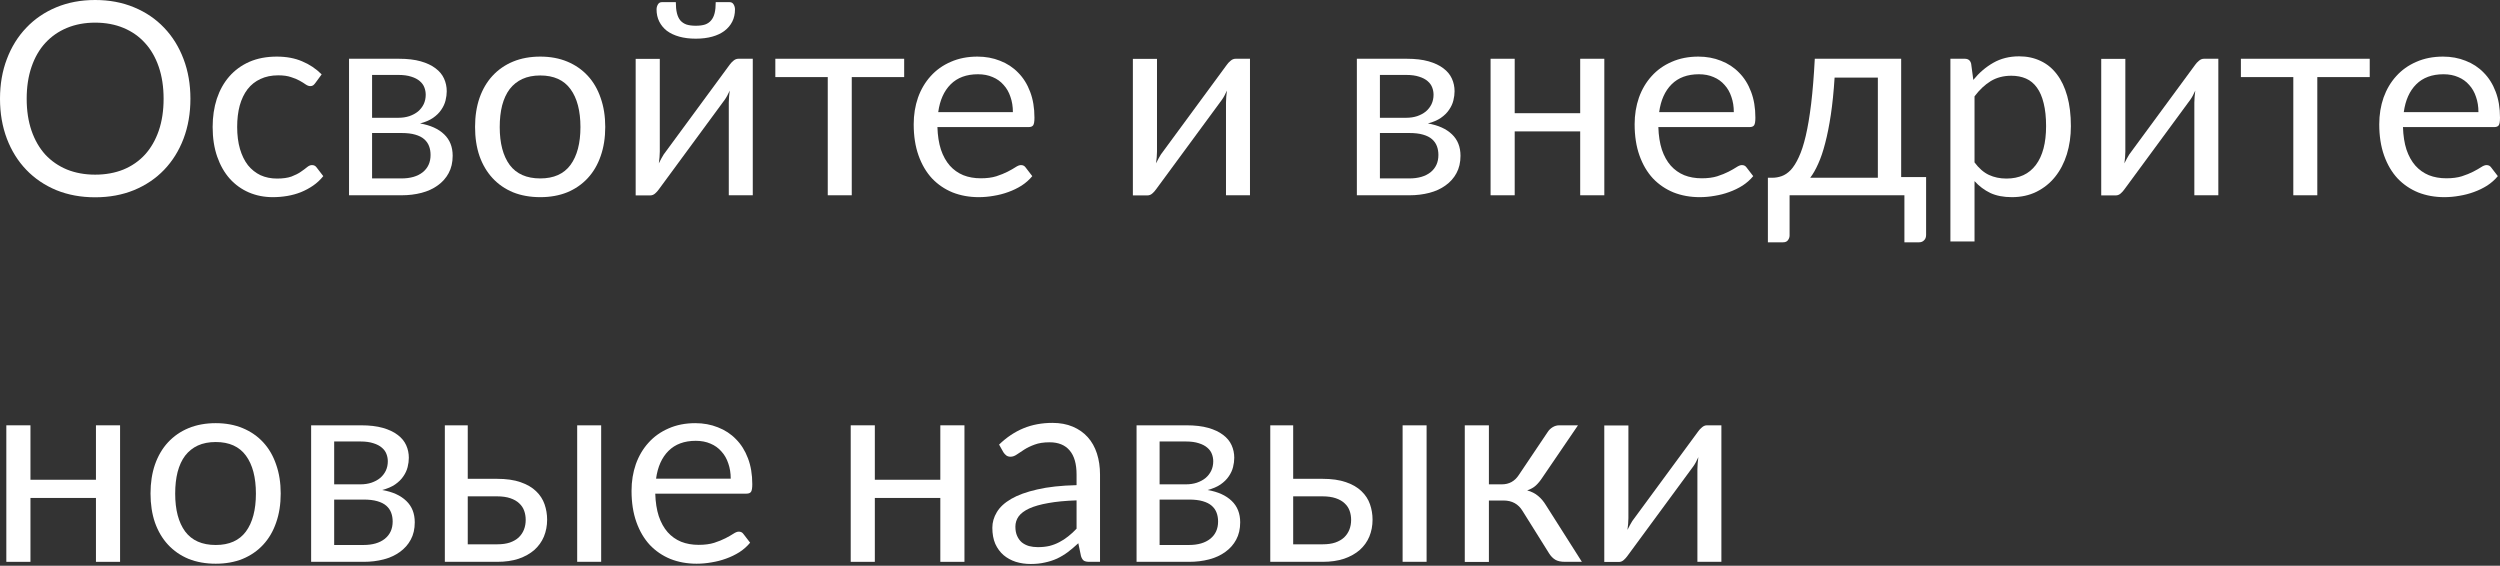 <?xml version="1.0" encoding="UTF-8"?> <svg xmlns="http://www.w3.org/2000/svg" width="928" height="210" viewBox="0 0 928 210" fill="none"><rect x="0" y="0" width="928" height="210" fill="#333333" stroke="none"/> <path d="M70.684 36.668C70.684 42.037 69.834 46.973 68.133 51.475C66.432 55.944 64.031 59.796 60.929 63.031C57.828 66.265 54.093 68.783 49.724 70.584C45.389 72.352 40.586 73.236 35.317 73.236C30.048 73.236 25.246 72.352 20.91 70.584C16.575 68.783 12.856 66.265 9.755 63.031C6.653 59.796 4.252 55.944 2.551 51.475C0.85 46.973 0 42.037 0 36.668C0 31.299 0.85 26.379 2.551 21.911C4.252 17.408 6.653 13.54 9.755 10.305C12.856 7.037 16.575 4.502 20.91 2.701C25.246 0.9 30.048 0 35.317 0C40.586 0 45.389 0.9 49.724 2.701C54.093 4.502 57.828 7.037 60.929 10.305C64.031 13.54 66.432 17.408 68.133 21.911C69.834 26.379 70.684 31.299 70.684 36.668ZM60.729 36.668C60.729 32.266 60.129 28.314 58.928 24.812C57.728 21.31 56.027 18.359 53.826 15.958C51.625 13.523 48.957 11.656 45.822 10.355C42.687 9.054 39.186 8.404 35.317 8.404C31.482 8.404 27.997 9.054 24.862 10.355C21.727 11.656 19.043 13.523 16.808 15.958C14.607 18.359 12.906 21.31 11.706 24.812C10.505 28.314 9.905 32.266 9.905 36.668C9.905 41.07 10.505 45.022 11.706 48.523C12.906 51.992 14.607 54.943 16.808 57.378C19.043 59.779 21.727 61.63 24.862 62.931C27.997 64.198 31.482 64.831 35.317 64.831C39.186 64.831 42.687 64.198 45.822 62.931C48.957 61.63 51.625 59.779 53.826 57.378C56.027 54.943 57.728 51.992 58.928 48.523C60.129 45.022 60.729 41.07 60.729 36.668Z" fill="white"></path> <path d="M117.051 30.815C116.784 31.182 116.518 31.465 116.251 31.665C115.984 31.865 115.617 31.965 115.15 31.965C114.65 31.965 114.1 31.765 113.499 31.365C112.899 30.932 112.149 30.465 111.248 29.965C110.381 29.464 109.297 29.014 107.997 28.614C106.73 28.18 105.162 27.963 103.295 27.963C100.793 27.963 98.592 28.414 96.691 29.314C94.79 30.181 93.19 31.449 91.889 33.116C90.622 34.783 89.655 36.801 88.988 39.169C88.354 41.537 88.037 44.188 88.037 47.123C88.037 50.191 88.387 52.926 89.088 55.327C89.788 57.695 90.772 59.696 92.039 61.33C93.34 62.931 94.891 64.164 96.691 65.031C98.526 65.865 100.577 66.282 102.844 66.282C105.012 66.282 106.796 66.032 108.197 65.532C109.598 64.998 110.748 64.415 111.649 63.781C112.582 63.147 113.349 62.58 113.95 62.08C114.583 61.547 115.2 61.28 115.801 61.28C116.534 61.28 117.101 61.563 117.501 62.13L120.003 65.382C118.902 66.749 117.651 67.916 116.251 68.883C114.85 69.85 113.333 70.668 111.699 71.335C110.098 71.968 108.414 72.435 106.646 72.735C104.879 73.035 103.078 73.185 101.244 73.185C98.075 73.185 95.124 72.602 92.389 71.435C89.688 70.267 87.337 68.583 85.336 66.382C83.335 64.148 81.767 61.413 80.634 58.178C79.5 54.943 78.933 51.258 78.933 47.123C78.933 43.354 79.45 39.869 80.484 36.668C81.551 33.466 83.085 30.715 85.086 28.414C87.12 26.079 89.605 24.262 92.539 22.961C95.507 21.66 98.909 21.01 102.744 21.01C106.313 21.01 109.448 21.594 112.149 22.761C114.883 23.895 117.301 25.512 119.402 27.613L117.051 30.815Z" fill="white"></path> <path d="M149.021 66.232C152.356 66.232 154.99 65.465 156.924 63.931C158.859 62.364 159.826 60.229 159.826 57.528C159.826 56.327 159.642 55.243 159.276 54.276C158.909 53.276 158.308 52.409 157.475 51.675C156.641 50.941 155.524 50.374 154.123 49.974C152.756 49.574 151.072 49.374 149.071 49.374H138.115V66.232H149.021ZM138.115 27.814V43.721H147.87C149.337 43.721 150.688 43.521 151.922 43.121C153.189 42.687 154.273 42.104 155.174 41.37C156.074 40.603 156.774 39.703 157.275 38.669C157.775 37.602 158.025 36.434 158.025 35.167C158.025 34.233 157.858 33.333 157.525 32.466C157.191 31.565 156.624 30.782 155.824 30.115C155.023 29.414 153.973 28.864 152.672 28.464C151.372 28.03 149.771 27.814 147.87 27.814H138.115ZM148.12 21.811C151.255 21.811 153.94 22.127 156.174 22.761C158.408 23.395 160.243 24.262 161.677 25.362C163.111 26.43 164.161 27.697 164.828 29.164C165.495 30.631 165.829 32.199 165.829 33.866C165.829 34.967 165.679 36.117 165.379 37.318C165.078 38.519 164.545 39.669 163.778 40.77C163.044 41.87 162.027 42.871 160.726 43.771C159.459 44.638 157.858 45.322 155.924 45.822C159.792 46.489 162.777 47.84 164.878 49.874C166.979 51.875 168.03 54.526 168.03 57.828C168.03 60.296 167.53 62.447 166.529 64.281C165.562 66.082 164.211 67.599 162.477 68.833C160.776 70.067 158.775 70.984 156.474 71.585C154.173 72.185 151.705 72.485 149.071 72.485H129.561V21.811H148.12Z" fill="white"></path> <path d="M200.555 21.01C204.257 21.01 207.592 21.627 210.56 22.861C213.528 24.095 216.062 25.846 218.163 28.114C220.264 30.381 221.865 33.133 222.966 36.368C224.1 39.569 224.667 43.154 224.667 47.123C224.667 51.125 224.1 54.727 222.966 57.928C221.865 61.13 220.264 63.864 218.163 66.132C216.062 68.4 213.528 70.151 210.56 71.385C207.592 72.585 204.257 73.185 200.555 73.185C196.82 73.185 193.451 72.585 190.45 71.385C187.482 70.151 184.947 68.4 182.846 66.132C180.745 63.864 179.128 61.13 177.994 57.928C176.893 54.727 176.343 51.125 176.343 47.123C176.343 43.154 176.893 39.569 177.994 36.368C179.128 33.133 180.745 30.381 182.846 28.114C184.947 25.846 187.482 24.095 190.45 22.861C193.451 21.627 196.82 21.01 200.555 21.01ZM200.555 66.232C205.557 66.232 209.292 64.565 211.76 61.23C214.228 57.861 215.462 53.176 215.462 47.173C215.462 41.137 214.228 36.434 211.76 33.066C209.292 29.698 205.557 28.014 200.555 28.014C198.02 28.014 195.803 28.447 193.902 29.314C192.034 30.181 190.467 31.432 189.199 33.066C187.965 34.7 187.032 36.718 186.398 39.119C185.798 41.487 185.498 44.171 185.498 47.173C185.498 53.176 186.732 57.861 189.199 61.23C191.701 64.565 195.486 66.232 200.555 66.232Z" fill="white"></path> <path d="M279.431 21.811V72.485H270.527V38.068C270.527 37.401 270.56 36.684 270.627 35.917C270.694 35.15 270.777 34.383 270.877 33.616C270.577 34.283 270.277 34.9 269.977 35.467C269.677 36.034 269.36 36.551 269.026 37.018L244.564 70.284C244.198 70.818 243.731 71.335 243.164 71.835C242.63 72.302 242.03 72.535 241.363 72.535H235.96V21.861H244.915V56.277C244.915 56.911 244.881 57.611 244.815 58.378C244.748 59.112 244.665 59.862 244.564 60.629C244.865 59.996 245.165 59.412 245.465 58.879C245.765 58.312 246.065 57.795 246.365 57.328L270.827 24.062C271.194 23.528 271.661 23.028 272.228 22.561C272.795 22.061 273.412 21.811 274.079 21.811H279.431ZM258.271 9.555C259.638 9.555 260.789 9.405 261.723 9.104C262.657 8.771 263.407 8.254 263.974 7.554C264.574 6.853 265.008 5.953 265.274 4.852C265.541 3.752 265.675 2.401 265.675 0.8H270.877C271.511 0.8 271.994 1.084 272.328 1.651C272.661 2.218 272.828 2.835 272.828 3.502C272.828 5.169 272.495 6.67 271.828 8.004C271.161 9.338 270.194 10.488 268.926 11.456C267.692 12.389 266.175 13.106 264.374 13.607C262.573 14.107 260.539 14.357 258.271 14.357C256.003 14.357 253.969 14.107 252.168 13.607C250.367 13.106 248.833 12.389 247.566 11.456C246.332 10.488 245.382 9.338 244.715 8.004C244.048 6.67 243.714 5.169 243.714 3.502C243.714 2.835 243.881 2.218 244.214 1.651C244.548 1.084 245.031 0.8 245.665 0.8H250.868C250.868 2.401 251.001 3.752 251.268 4.852C251.535 5.953 251.951 6.853 252.518 7.554C253.119 8.254 253.886 8.771 254.819 9.104C255.753 9.405 256.904 9.555 258.271 9.555Z" fill="white"></path> <path d="M335.628 28.614H316.169V72.485H307.264V28.614H287.805V21.811H335.628V28.614Z" fill="white"></path> <path d="M375.983 41.62C375.983 39.553 375.683 37.668 375.082 35.967C374.515 34.233 373.665 32.749 372.531 31.515C371.431 30.248 370.08 29.281 368.479 28.614C366.878 27.913 365.061 27.563 363.026 27.563C358.758 27.563 355.373 28.814 352.872 31.315C350.404 33.783 348.87 37.218 348.269 41.62H375.983ZM383.186 65.382C382.086 66.716 380.768 67.883 379.234 68.883C377.7 69.85 376.049 70.651 374.282 71.284C372.548 71.918 370.747 72.385 368.879 72.685C367.012 73.019 365.161 73.185 363.327 73.185C359.825 73.185 356.59 72.602 353.622 71.435C350.687 70.234 348.136 68.5 345.968 66.232C343.834 63.931 342.166 61.096 340.966 57.728C339.765 54.36 339.165 50.491 339.165 46.122C339.165 42.587 339.699 39.286 340.766 36.218C341.866 33.149 343.434 30.498 345.468 28.264C347.502 25.996 349.987 24.228 352.922 22.961C355.856 21.66 359.158 21.01 362.826 21.01C365.861 21.01 368.663 21.527 371.23 22.561C373.832 23.561 376.066 25.029 377.934 26.963C379.835 28.864 381.319 31.232 382.386 34.066C383.453 36.868 383.987 40.069 383.987 43.671C383.987 45.072 383.837 46.006 383.536 46.472C383.236 46.939 382.669 47.173 381.836 47.173H347.969C348.069 50.374 348.503 53.159 349.27 55.527C350.07 57.895 351.171 59.879 352.571 61.48C353.972 63.047 355.64 64.231 357.574 65.031C359.508 65.799 361.676 66.182 364.077 66.182C366.311 66.182 368.229 65.932 369.83 65.432C371.464 64.898 372.865 64.331 374.032 63.731C375.199 63.131 376.166 62.58 376.933 62.08C377.734 61.547 378.417 61.28 378.984 61.28C379.718 61.28 380.285 61.563 380.685 62.13L383.186 65.382Z" fill="white"></path> <path d="M463.993 21.811V72.485H455.089V38.068C455.089 37.401 455.122 36.684 455.189 35.917C455.256 35.15 455.339 34.383 455.439 33.616C455.139 34.283 454.839 34.9 454.539 35.467C454.239 36.034 453.922 36.551 453.588 37.018L429.126 70.284C428.76 70.818 428.293 71.335 427.726 71.835C427.192 72.302 426.592 72.535 425.925 72.535H420.522V21.861H429.477V56.277C429.477 56.911 429.443 57.611 429.377 58.378C429.31 59.112 429.227 59.862 429.126 60.629C429.427 59.996 429.727 59.412 430.027 58.879C430.327 58.312 430.627 57.795 430.927 57.328L455.389 24.062C455.756 23.528 456.223 23.028 456.79 22.561C457.357 22.061 457.974 21.811 458.641 21.811H463.993Z" fill="white"></path> <path d="M523.127 66.232C526.462 66.232 529.097 65.465 531.031 63.931C532.966 62.364 533.933 60.229 533.933 57.528C533.933 56.327 533.749 55.243 533.382 54.276C533.016 53.276 532.415 52.409 531.582 51.675C530.748 50.941 529.631 50.374 528.23 49.974C526.863 49.574 525.178 49.374 523.177 49.374H512.222V66.232H523.127ZM512.222 27.814V43.721H521.977C523.444 43.721 524.795 43.521 526.029 43.121C527.296 42.687 528.38 42.104 529.28 41.37C530.181 40.603 530.881 39.703 531.381 38.669C531.882 37.602 532.132 36.434 532.132 35.167C532.132 34.233 531.965 33.333 531.632 32.466C531.298 31.565 530.731 30.782 529.931 30.115C529.13 29.414 528.08 28.864 526.779 28.464C525.479 28.03 523.878 27.814 521.977 27.814H512.222ZM522.227 21.811C525.362 21.811 528.047 22.127 530.281 22.761C532.515 23.395 534.35 24.262 535.784 25.362C537.218 26.43 538.268 27.697 538.935 29.164C539.602 30.631 539.936 32.199 539.936 33.866C539.936 34.967 539.785 36.117 539.485 37.318C539.185 38.519 538.652 39.669 537.885 40.77C537.151 41.87 536.134 42.871 534.833 43.771C533.566 44.638 531.965 45.322 530.031 45.822C533.899 46.489 536.884 47.84 538.985 49.874C541.086 51.875 542.137 54.526 542.137 57.828C542.137 60.296 541.636 62.447 540.636 64.281C539.669 66.082 538.318 67.599 536.584 68.833C534.883 70.067 532.882 70.984 530.581 71.585C528.28 72.185 525.812 72.485 523.177 72.485H503.668V21.811H522.227Z" fill="white"></path> <path d="M595.522 21.811V72.485H586.568V48.774H562.256V72.485H553.301V21.811H562.256V42.02H586.568V21.811H595.522Z" fill="white"></path> <path d="M643.593 41.62C643.593 39.553 643.293 37.668 642.692 35.967C642.125 34.233 641.275 32.749 640.141 31.515C639.041 30.248 637.69 29.281 636.089 28.614C634.488 27.913 632.671 27.563 630.637 27.563C626.368 27.563 622.983 28.814 620.482 31.315C618.014 33.783 616.48 37.218 615.879 41.62H643.593ZM650.796 65.382C649.696 66.716 648.378 67.883 646.844 68.883C645.31 69.85 643.659 70.651 641.892 71.284C640.158 71.918 638.357 72.385 636.489 72.685C634.622 73.019 632.771 73.185 630.937 73.185C627.435 73.185 624.2 72.602 621.232 71.435C618.297 70.234 615.746 68.5 613.578 66.232C611.444 63.931 609.776 61.096 608.576 57.728C607.375 54.36 606.775 50.491 606.775 46.122C606.775 42.587 607.309 39.286 608.376 36.218C609.476 33.149 611.044 30.498 613.078 28.264C615.112 25.996 617.597 24.228 620.532 22.961C623.466 21.66 626.768 21.01 630.436 21.01C633.471 21.01 636.273 21.527 638.84 22.561C641.442 23.561 643.676 25.029 645.544 26.963C647.445 28.864 648.929 31.232 649.996 34.066C651.063 36.868 651.597 40.069 651.597 43.671C651.597 45.072 651.447 46.006 651.146 46.472C650.846 46.939 650.279 47.173 649.446 47.173H615.579C615.679 50.374 616.113 53.159 616.88 55.527C617.68 57.895 618.781 59.879 620.181 61.48C621.582 63.047 623.25 64.231 625.184 65.031C627.118 65.799 629.286 66.182 631.687 66.182C633.921 66.182 635.839 65.932 637.44 65.432C639.074 64.898 640.475 64.331 641.642 63.731C642.809 63.131 643.776 62.58 644.543 62.08C645.344 61.547 646.027 61.28 646.594 61.28C647.328 61.28 647.895 61.563 648.295 62.13L650.796 65.382Z" fill="white"></path> <path d="M697.06 65.982V28.814H681.002C680.669 34.017 680.202 38.619 679.602 42.621C679.001 46.623 678.301 50.141 677.501 53.176C676.734 56.177 675.866 58.728 674.899 60.829C673.966 62.931 672.982 64.648 671.948 65.982H697.06ZM714.969 65.732V87.192C714.969 88.059 714.719 88.726 714.218 89.193C713.751 89.693 713.135 89.944 712.367 89.944H706.915V72.485H664.294V87.392C664.294 88.026 664.094 88.61 663.694 89.143C663.327 89.677 662.71 89.944 661.843 89.944H656.24V65.982H657.891C659.058 65.982 660.209 65.782 661.343 65.382C662.51 64.981 663.627 64.231 664.694 63.131C665.762 61.997 666.762 60.413 667.696 58.378C668.663 56.344 669.53 53.693 670.297 50.424C671.064 47.156 671.731 43.188 672.298 38.519C672.865 33.816 673.315 28.247 673.649 21.811H705.714V65.732H714.969Z" fill="white"></path> <path d="M732.944 60.279C734.578 62.48 736.362 64.031 738.296 64.931C740.231 65.832 742.398 66.282 744.8 66.282C749.535 66.282 753.17 64.598 755.705 61.23C758.239 57.861 759.507 53.059 759.507 46.823C759.507 43.521 759.207 40.686 758.606 38.319C758.039 35.951 757.206 34.017 756.105 32.516C755.005 30.982 753.654 29.864 752.053 29.164C750.452 28.464 748.635 28.114 746.6 28.114C743.699 28.114 741.148 28.781 738.947 30.115C736.779 31.449 734.778 33.333 732.944 35.767V60.279ZM732.494 29.664C734.628 27.03 737.096 24.912 739.897 23.311C742.699 21.71 745.9 20.91 749.502 20.91C752.437 20.91 755.088 21.477 757.456 22.611C759.823 23.712 761.841 25.362 763.509 27.563C765.176 29.731 766.46 32.432 767.361 35.667C768.261 38.902 768.711 42.621 768.711 46.823C768.711 50.558 768.211 54.043 767.21 57.278C766.21 60.479 764.759 63.264 762.858 65.632C760.991 67.966 758.69 69.817 755.955 71.184C753.254 72.518 750.202 73.185 746.801 73.185C743.699 73.185 741.031 72.668 738.797 71.635C736.596 70.567 734.645 69.1 732.944 67.233V89.643H723.99V21.811H729.342C730.609 21.811 731.393 22.427 731.693 23.662L732.494 29.664Z" fill="white"></path> <path d="M823.445 21.811V72.485H814.54V38.068C814.54 37.401 814.574 36.684 814.64 35.917C814.707 35.15 814.791 34.383 814.891 33.616C814.59 34.283 814.29 34.9 813.99 35.467C813.69 36.034 813.373 36.551 813.04 37.018L788.578 70.284C788.211 70.818 787.744 71.335 787.177 71.835C786.644 72.302 786.043 72.535 785.376 72.535H779.974V21.861H788.928V56.277C788.928 56.911 788.895 57.611 788.828 58.378C788.761 59.112 788.678 59.862 788.578 60.629C788.878 59.996 789.178 59.412 789.478 58.879C789.778 58.312 790.079 57.795 790.379 57.328L814.841 24.062C815.207 23.528 815.674 23.028 816.241 22.561C816.808 22.061 817.425 21.811 818.092 21.811H823.445Z" fill="white"></path> <path d="M879.641 28.614H860.182V72.485H851.278V28.614H831.818V21.811H879.641V28.614Z" fill="white"></path> <path d="M919.996 41.62C919.996 39.553 919.696 37.668 919.096 35.967C918.529 34.233 917.678 32.749 916.544 31.515C915.444 30.248 914.093 29.281 912.492 28.614C910.892 27.913 909.074 27.563 907.04 27.563C902.771 27.563 899.386 28.814 896.885 31.315C894.417 33.783 892.883 37.218 892.283 41.62H919.996ZM927.2 65.382C926.099 66.716 924.782 67.883 923.248 68.883C921.714 69.85 920.063 70.651 918.295 71.284C916.561 71.918 914.76 72.385 912.893 72.685C911.025 73.019 909.174 73.185 907.34 73.185C903.838 73.185 900.603 72.602 897.635 71.435C894.7 70.234 892.149 68.5 889.982 66.232C887.847 63.931 886.18 61.096 884.979 57.728C883.779 54.36 883.178 50.491 883.178 46.122C883.178 42.587 883.712 39.286 884.779 36.218C885.88 33.149 887.447 30.498 889.481 28.264C891.516 25.996 894 24.228 896.935 22.961C899.87 21.66 903.171 21.01 906.84 21.01C909.875 21.01 912.676 21.527 915.244 22.561C917.845 23.561 920.08 25.029 921.947 26.963C923.848 28.864 925.332 31.232 926.399 34.066C927.466 36.868 928 40.069 928 43.671C928 45.072 927.85 46.006 927.55 46.472C927.25 46.939 926.683 47.173 925.849 47.173H891.983C892.083 50.374 892.516 53.159 893.283 55.527C894.084 57.895 895.184 59.879 896.585 61.48C897.985 63.047 899.653 64.231 901.587 65.031C903.521 65.799 905.689 66.182 908.09 66.182C910.325 66.182 912.242 65.932 913.843 65.432C915.477 64.898 916.878 64.331 918.045 63.731C919.212 63.131 920.18 62.58 920.947 62.08C921.747 61.547 922.431 61.28 922.998 61.28C923.731 61.28 924.298 61.563 924.698 62.13L927.2 65.382Z" fill="white"></path> <path d="M44.572 157.876V208.551H35.617V184.839H11.306V208.551H2.351V157.876H11.306V178.086H35.617V157.876H44.572Z" fill="white"></path> <path d="M80.086 157.076C83.788 157.076 87.123 157.693 90.091 158.927C93.059 160.161 95.594 161.912 97.695 164.179C99.796 166.447 101.397 169.199 102.497 172.433C103.631 175.635 104.198 179.22 104.198 183.189C104.198 187.191 103.631 190.792 102.497 193.994C101.397 197.195 99.796 199.93 97.695 202.198C95.594 204.466 93.059 206.216 90.091 207.45C87.123 208.651 83.788 209.251 80.086 209.251C76.351 209.251 72.983 208.651 69.981 207.45C67.013 206.216 64.479 204.466 62.378 202.198C60.277 199.93 58.659 197.195 57.526 193.994C56.425 190.792 55.875 187.191 55.875 183.189C55.875 179.22 56.425 175.635 57.526 172.433C58.659 169.199 60.277 166.447 62.378 164.179C64.479 161.912 67.013 160.161 69.981 158.927C72.983 157.693 76.351 157.076 80.086 157.076ZM80.086 202.298C85.089 202.298 88.824 200.63 91.292 197.296C93.76 193.927 94.994 189.242 94.994 183.239C94.994 177.202 93.76 172.5 91.292 169.132C88.824 165.764 85.089 164.079 80.086 164.079C77.552 164.079 75.334 164.513 73.433 165.38C71.566 166.247 69.998 167.498 68.731 169.132C67.497 170.766 66.563 172.784 65.93 175.185C65.329 177.553 65.029 180.237 65.029 183.239C65.029 189.242 66.263 193.927 68.731 197.296C71.232 200.63 75.017 202.298 80.086 202.298Z" fill="white"></path> <path d="M134.951 202.298C138.286 202.298 140.921 201.531 142.855 199.997C144.789 198.429 145.757 196.295 145.757 193.594C145.757 192.393 145.573 191.309 145.206 190.342C144.839 189.342 144.239 188.475 143.405 187.741C142.572 187.007 141.454 186.44 140.054 186.04C138.686 185.64 137.002 185.44 135.001 185.44H124.046V202.298H134.951ZM124.046 163.879V179.787H133.801C135.268 179.787 136.619 179.587 137.853 179.187C139.12 178.753 140.204 178.17 141.104 177.436C142.005 176.669 142.705 175.768 143.205 174.735C143.706 173.667 143.956 172.5 143.956 171.233C143.956 170.299 143.789 169.399 143.455 168.532C143.122 167.631 142.555 166.847 141.755 166.18C140.954 165.48 139.904 164.93 138.603 164.53C137.302 164.096 135.702 163.879 133.801 163.879H124.046ZM134.051 157.876C137.186 157.876 139.87 158.193 142.105 158.827C144.339 159.461 146.173 160.328 147.607 161.428C149.041 162.495 150.092 163.763 150.759 165.23C151.426 166.697 151.759 168.265 151.759 169.932C151.759 171.033 151.609 172.183 151.309 173.384C151.009 174.585 150.475 175.735 149.708 176.836C148.975 177.936 147.958 178.937 146.657 179.837C145.39 180.704 143.789 181.388 141.855 181.888C145.723 182.555 148.708 183.906 150.809 185.94C152.91 187.941 153.96 190.592 153.96 193.894C153.96 196.362 153.46 198.513 152.46 200.347C151.493 202.148 150.142 203.665 148.408 204.899C146.707 206.133 144.706 207.05 142.405 207.651C140.104 208.251 137.636 208.551 135.001 208.551H115.492V157.876H134.051Z" fill="white"></path> <path d="M184.585 202.048C186.386 202.048 187.936 201.831 189.237 201.398C190.571 200.931 191.671 200.297 192.539 199.497C193.406 198.663 194.056 197.696 194.489 196.595C194.923 195.495 195.14 194.294 195.14 192.993C195.14 191.793 194.956 190.676 194.59 189.642C194.223 188.575 193.606 187.641 192.739 186.84C191.905 186.04 190.804 185.406 189.437 184.94C188.07 184.473 186.402 184.239 184.435 184.239H173.629V202.048H184.585ZM184.435 177.736C187.936 177.736 190.871 178.153 193.239 178.987C195.64 179.82 197.558 180.938 198.992 182.338C200.459 183.739 201.51 185.356 202.143 187.191C202.777 189.025 203.094 190.926 203.094 192.893C203.094 195.161 202.693 197.262 201.893 199.196C201.093 201.097 199.909 202.748 198.341 204.149C196.774 205.516 194.84 206.6 192.539 207.4C190.237 208.167 187.586 208.551 184.585 208.551H165.125V157.876H173.629V177.736H184.435ZM223.153 157.876V208.551H214.249V157.876H223.153Z" fill="white"></path> <path d="M271.245 177.686C271.245 175.618 270.944 173.734 270.344 172.033C269.777 170.299 268.927 168.815 267.793 167.581C266.692 166.314 265.342 165.347 263.741 164.68C262.14 163.979 260.323 163.629 258.288 163.629C254.02 163.629 250.635 164.88 248.133 167.381C245.666 169.849 244.131 173.284 243.531 177.686H271.245ZM278.448 201.448C277.348 202.781 276.03 203.949 274.496 204.949C272.962 205.916 271.311 206.717 269.544 207.35C267.81 207.984 266.009 208.451 264.141 208.751C262.274 209.085 260.423 209.251 258.588 209.251C255.087 209.251 251.852 208.668 248.884 207.5C245.949 206.3 243.398 204.566 241.23 202.298C239.096 199.997 237.428 197.162 236.228 193.794C235.027 190.426 234.427 186.557 234.427 182.188C234.427 178.653 234.96 175.352 236.028 172.283C237.128 169.215 238.695 166.564 240.73 164.33C242.764 162.062 245.249 160.294 248.183 159.027C251.118 157.726 254.42 157.076 258.088 157.076C261.123 157.076 263.924 157.593 266.492 158.627C269.094 159.627 271.328 161.095 273.196 163.029C275.096 164.93 276.58 167.298 277.648 170.132C278.715 172.934 279.248 176.135 279.248 179.737C279.248 181.138 279.098 182.071 278.798 182.538C278.498 183.005 277.931 183.239 277.097 183.239H243.231C243.331 186.44 243.765 189.225 244.532 191.593C245.332 193.961 246.433 195.945 247.833 197.546C249.234 199.113 250.901 200.297 252.836 201.097C254.77 201.864 256.938 202.248 259.339 202.248C261.573 202.248 263.491 201.998 265.092 201.498C266.726 200.964 268.126 200.397 269.294 199.797C270.461 199.196 271.428 198.646 272.195 198.146C272.995 197.612 273.679 197.346 274.246 197.346C274.98 197.346 275.547 197.629 275.947 198.196L278.448 201.448Z" fill="white"></path> <path d="M358.005 157.876V208.551H349.05V184.839H324.738V208.551H315.784V157.876H324.738V178.086H349.05V157.876H358.005Z" fill="white"></path> <path d="M399.622 185.74C395.52 185.873 392.019 186.207 389.117 186.74C386.249 187.241 383.898 187.908 382.064 188.741C380.263 189.575 378.946 190.559 378.112 191.693C377.312 192.827 376.911 194.094 376.911 195.495C376.911 196.829 377.128 197.979 377.562 198.946C377.995 199.913 378.579 200.714 379.313 201.347C380.08 201.948 380.963 202.398 381.964 202.698C382.998 202.965 384.098 203.098 385.265 203.098C386.833 203.098 388.267 202.948 389.567 202.648C390.868 202.315 392.085 201.848 393.219 201.247C394.386 200.647 395.487 199.93 396.521 199.096C397.588 198.263 398.622 197.312 399.622 196.245V185.74ZM370.858 165.03C373.66 162.329 376.678 160.311 379.913 158.977C383.148 157.643 386.733 156.976 390.668 156.976C393.503 156.976 396.021 157.443 398.222 158.377C400.423 159.31 402.274 160.611 403.774 162.279C405.275 163.946 406.409 165.964 407.176 168.331C407.943 170.699 408.327 173.301 408.327 176.135V208.551H404.375C403.508 208.551 402.841 208.418 402.374 208.151C401.907 207.851 401.54 207.284 401.273 206.45L400.273 201.648C398.939 202.882 397.638 203.982 396.371 204.949C395.103 205.883 393.77 206.683 392.369 207.35C390.968 207.984 389.467 208.468 387.867 208.801C386.299 209.168 384.548 209.351 382.614 209.351C380.646 209.351 378.796 209.085 377.061 208.551C375.327 207.984 373.81 207.15 372.509 206.05C371.242 204.949 370.225 203.565 369.458 201.898C368.724 200.197 368.357 198.196 368.357 195.895C368.357 193.894 368.907 191.976 370.008 190.142C371.109 188.274 372.893 186.624 375.361 185.19C377.828 183.756 381.047 182.588 385.015 181.688C388.984 180.754 393.853 180.221 399.622 180.087V176.135C399.622 172.2 398.772 169.232 397.071 167.231C395.37 165.197 392.886 164.179 389.617 164.179C387.416 164.179 385.566 164.463 384.065 165.03C382.597 165.563 381.313 166.18 380.213 166.881C379.146 167.548 378.212 168.165 377.412 168.732C376.645 169.265 375.878 169.532 375.11 169.532C374.51 169.532 373.993 169.382 373.56 169.082C373.126 168.748 372.759 168.348 372.459 167.881L370.858 165.03Z" fill="white"></path> <path d="M441.35 202.298C444.685 202.298 447.319 201.531 449.253 199.997C451.188 198.429 452.155 196.295 452.155 193.594C452.155 192.393 451.971 191.309 451.605 190.342C451.238 189.342 450.637 188.475 449.804 187.741C448.97 187.007 447.853 186.44 446.452 186.04C445.085 185.64 443.401 185.44 441.4 185.44H430.444V202.298H441.35ZM430.444 163.879V179.787H440.199C441.666 179.787 443.017 179.587 444.251 179.187C445.518 178.753 446.602 178.17 447.503 177.436C448.403 176.669 449.103 175.768 449.604 174.735C450.104 173.667 450.354 172.5 450.354 171.233C450.354 170.299 450.187 169.399 449.854 168.532C449.52 167.631 448.953 166.847 448.153 166.18C447.352 165.48 446.302 164.93 445.001 164.53C443.701 164.096 442.1 163.879 440.199 163.879H430.444ZM440.449 157.876C443.584 157.876 446.269 158.193 448.503 158.827C450.737 159.461 452.572 160.328 454.006 161.428C455.44 162.495 456.49 163.763 457.157 165.23C457.824 166.697 458.158 168.265 458.158 169.932C458.158 171.033 458.008 172.183 457.707 173.384C457.407 174.585 456.874 175.735 456.107 176.836C455.373 177.936 454.356 178.937 453.055 179.837C451.788 180.704 450.187 181.388 448.253 181.888C452.121 182.555 455.106 183.906 457.207 185.94C459.308 187.941 460.359 190.592 460.359 193.894C460.359 196.362 459.859 198.513 458.858 200.347C457.891 202.148 456.54 203.665 454.806 204.899C453.105 206.133 451.104 207.05 448.803 207.651C446.502 208.251 444.034 208.551 441.4 208.551H421.89V157.876H440.449Z" fill="white"></path> <path d="M490.983 202.048C492.784 202.048 494.335 201.831 495.635 201.398C496.969 200.931 498.07 200.297 498.937 199.497C499.804 198.663 500.454 197.696 500.888 196.595C501.321 195.495 501.538 194.294 501.538 192.993C501.538 191.793 501.355 190.676 500.988 189.642C500.621 188.575 500.004 187.641 499.137 186.84C498.303 186.04 497.203 185.406 495.835 184.94C494.468 184.473 492.801 184.239 490.833 184.239H480.028V202.048H490.983ZM490.833 177.736C494.335 177.736 497.269 178.153 499.637 178.987C502.038 179.82 503.956 180.938 505.39 182.338C506.857 183.739 507.908 185.356 508.541 187.191C509.175 189.025 509.492 190.926 509.492 192.893C509.492 195.161 509.092 197.262 508.291 199.196C507.491 201.097 506.307 202.748 504.74 204.149C503.172 205.516 501.238 206.6 498.937 207.4C496.636 208.167 493.984 208.551 490.983 208.551H471.524V157.876H480.028V177.736H490.833ZM529.552 157.876V208.551H520.647V157.876H529.552Z" fill="white"></path> <path d="M574.491 160.378C574.958 159.644 575.575 159.044 576.342 158.577C577.109 158.11 577.926 157.876 578.793 157.876H585.747L572.59 177.186C571.79 178.42 570.956 179.437 570.089 180.237C569.222 181.004 568.155 181.605 566.888 182.038C568.488 182.472 569.839 183.155 570.94 184.089C572.04 184.99 573.024 186.157 573.891 187.591L587.198 208.551H580.994C579.394 208.551 578.16 208.284 577.293 207.751C576.426 207.217 575.675 206.45 575.042 205.449L565.187 189.692C563.619 187.091 561.268 185.79 558.133 185.79H552.681V208.601H543.726V157.876H552.681V179.787H557.483C560.151 179.787 562.235 178.653 563.736 176.385L574.491 160.378Z" fill="white"></path> <path d="M638.98 157.876V208.551H630.076V174.134C630.076 173.467 630.109 172.75 630.176 171.983C630.243 171.216 630.326 170.449 630.426 169.682C630.126 170.349 629.826 170.966 629.526 171.533C629.226 172.1 628.909 172.617 628.575 173.084L604.114 206.35C603.747 206.883 603.28 207.4 602.713 207.901C602.179 208.368 601.579 208.601 600.912 208.601H595.509V157.926H604.464V192.343C604.464 192.977 604.43 193.677 604.364 194.444C604.297 195.178 604.214 195.928 604.114 196.695C604.414 196.062 604.714 195.478 605.014 194.944C605.314 194.377 605.614 193.861 605.914 193.394L630.376 160.128C630.743 159.594 631.21 159.094 631.777 158.627C632.344 158.127 632.961 157.876 633.628 157.876H638.98Z" fill="white"></path> </svg> 